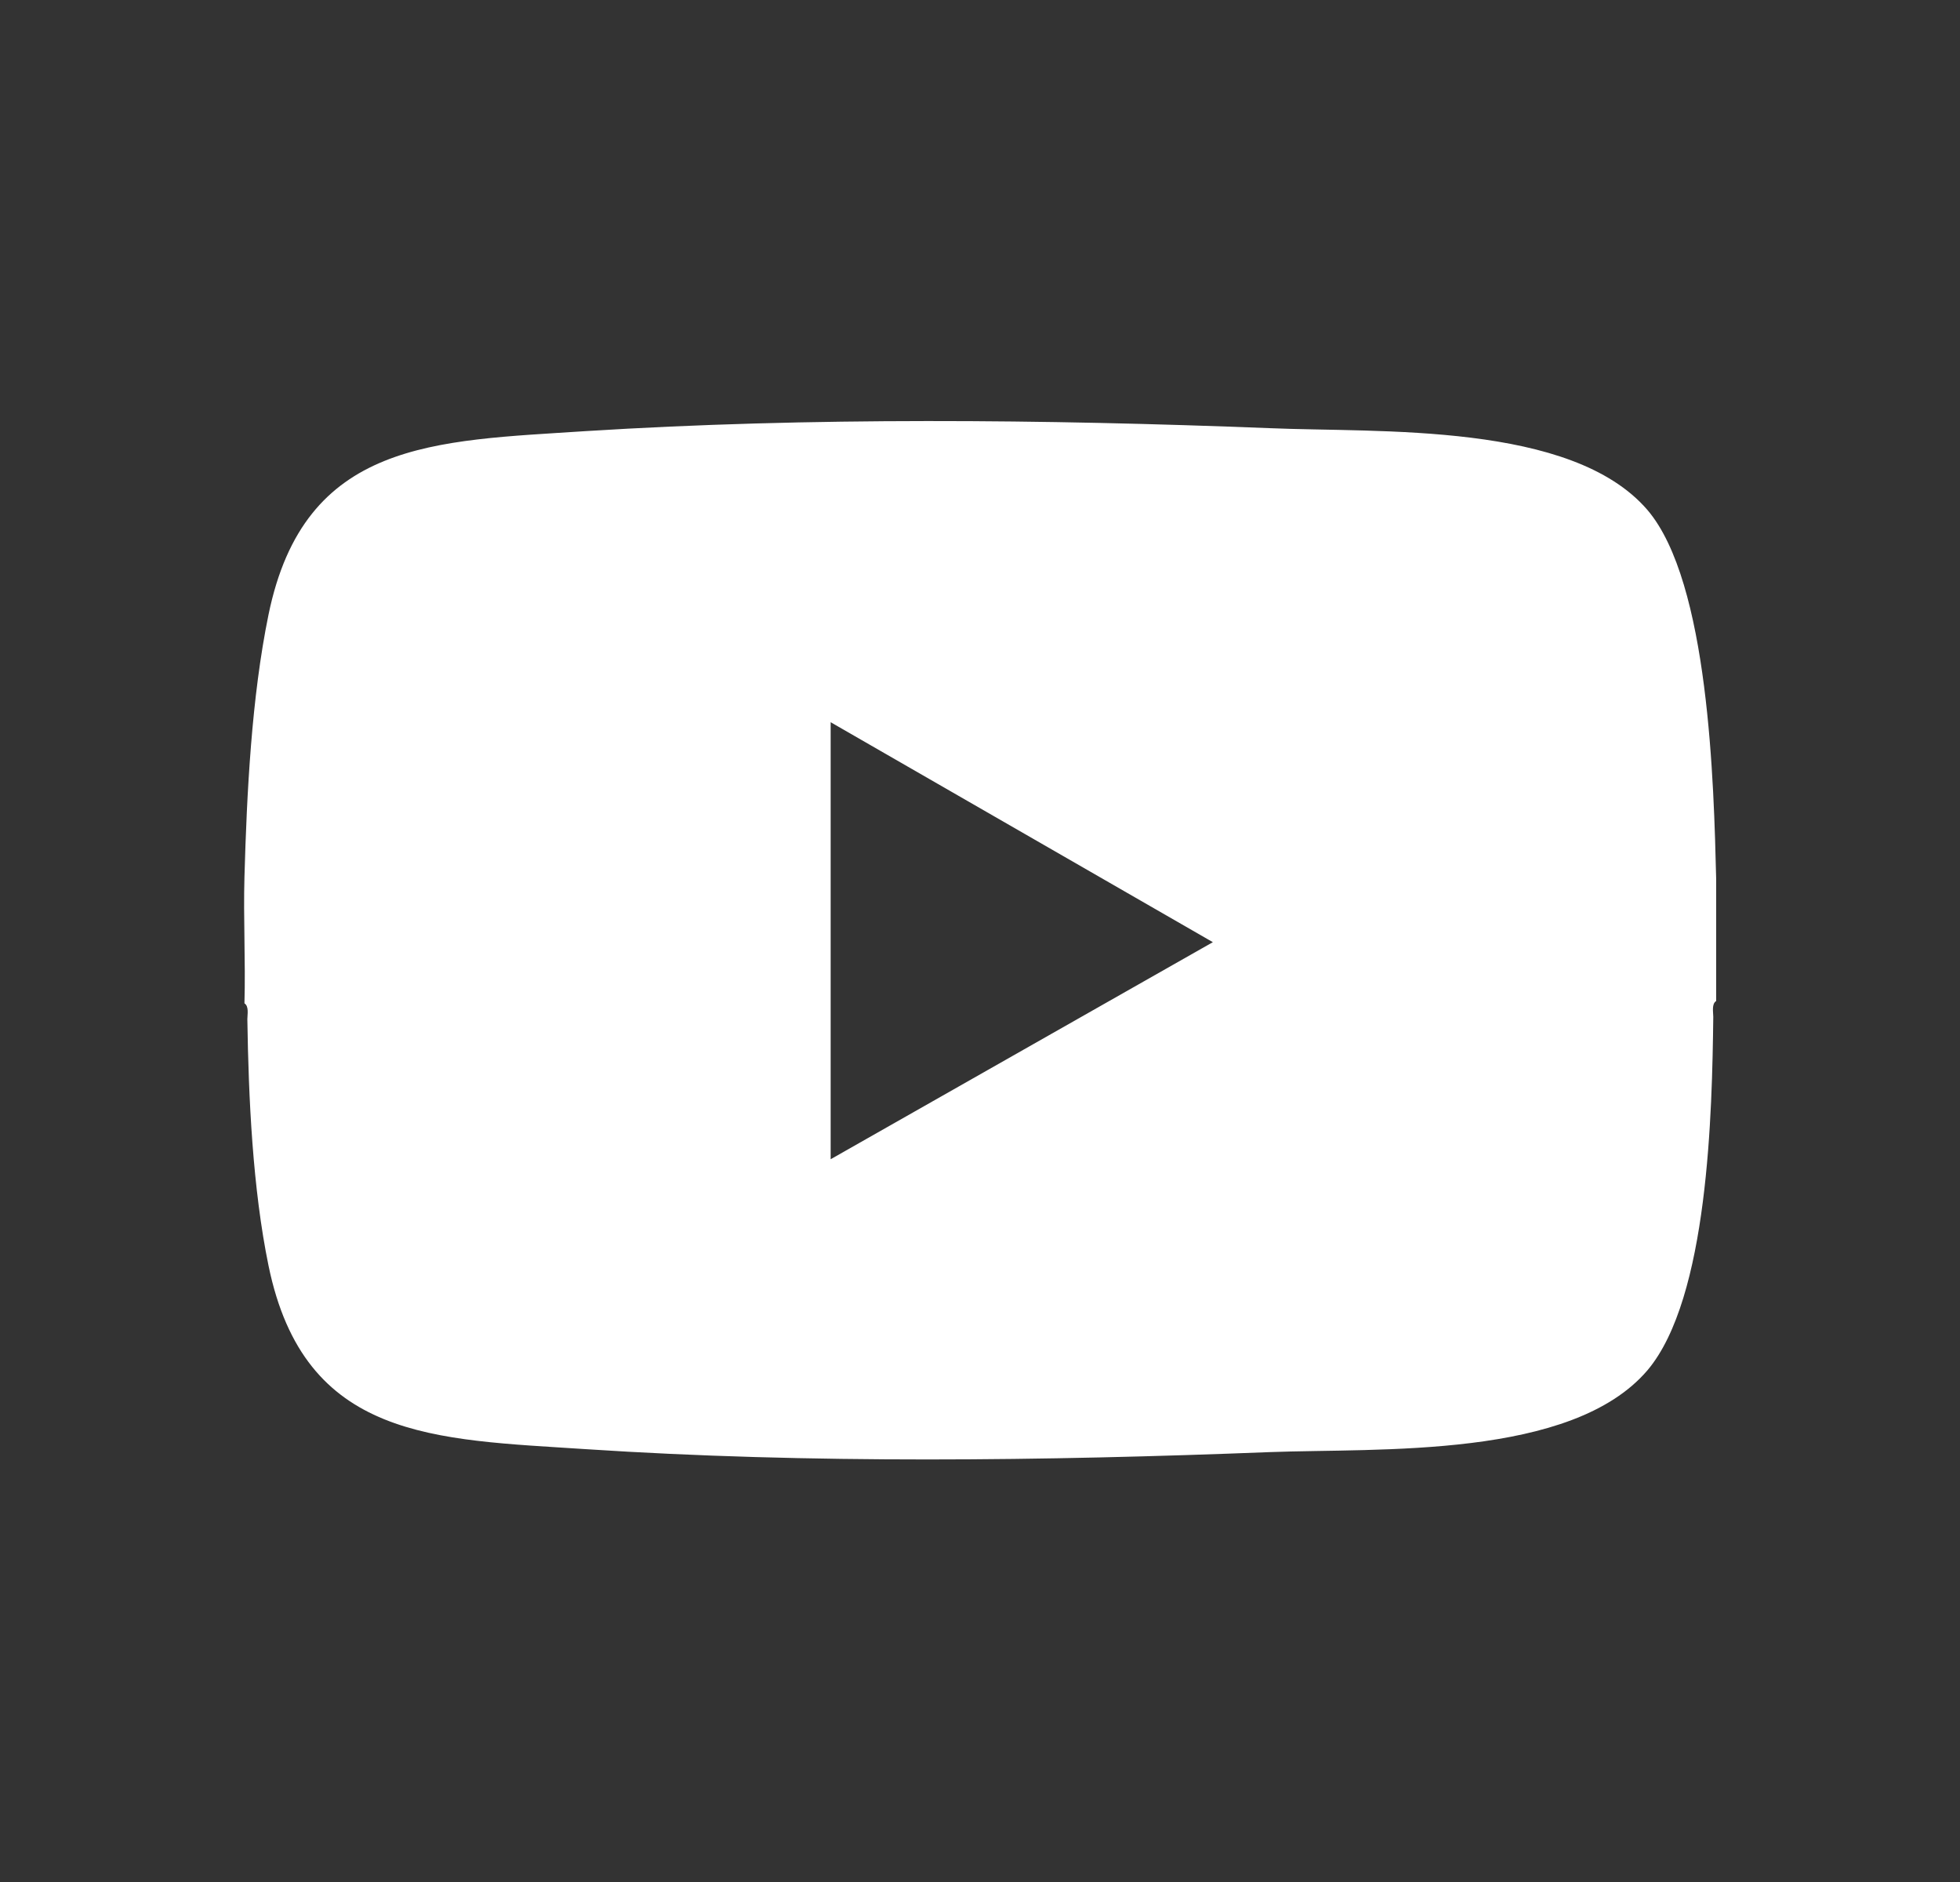 <svg width="25" height="24" viewBox="0 0 25 24" fill="none" xmlns="http://www.w3.org/2000/svg">
<rect x="0" y="0" width="25" height="24" fill="#333333" stroke="none"/>
<path d="M21.89 11.228V12.765C21.83 12.803 21.853 12.908 21.853 12.968C21.838 14.168 21.793 16.553 21.013 17.475C20.045 18.608 17.593 18.465 16.19 18.518C13.333 18.63 10.325 18.668 7.468 18.48C5.548 18.353 3.883 18.368 3.425 16.14C3.223 15.158 3.17 14.003 3.155 12.998C3.155 12.938 3.178 12.833 3.118 12.795C3.133 12.255 3.103 11.715 3.118 11.183C3.148 10.118 3.208 8.895 3.425 7.838C3.883 5.61 5.548 5.625 7.468 5.498C10.325 5.318 13.333 5.348 16.19 5.46C17.593 5.52 20.045 5.378 21.013 6.503C21.8 7.425 21.86 10.005 21.89 11.213V11.228ZM10.595 9.21V14.783L15.47 12.015L10.595 9.21Z" fill="white"/>
</svg>
